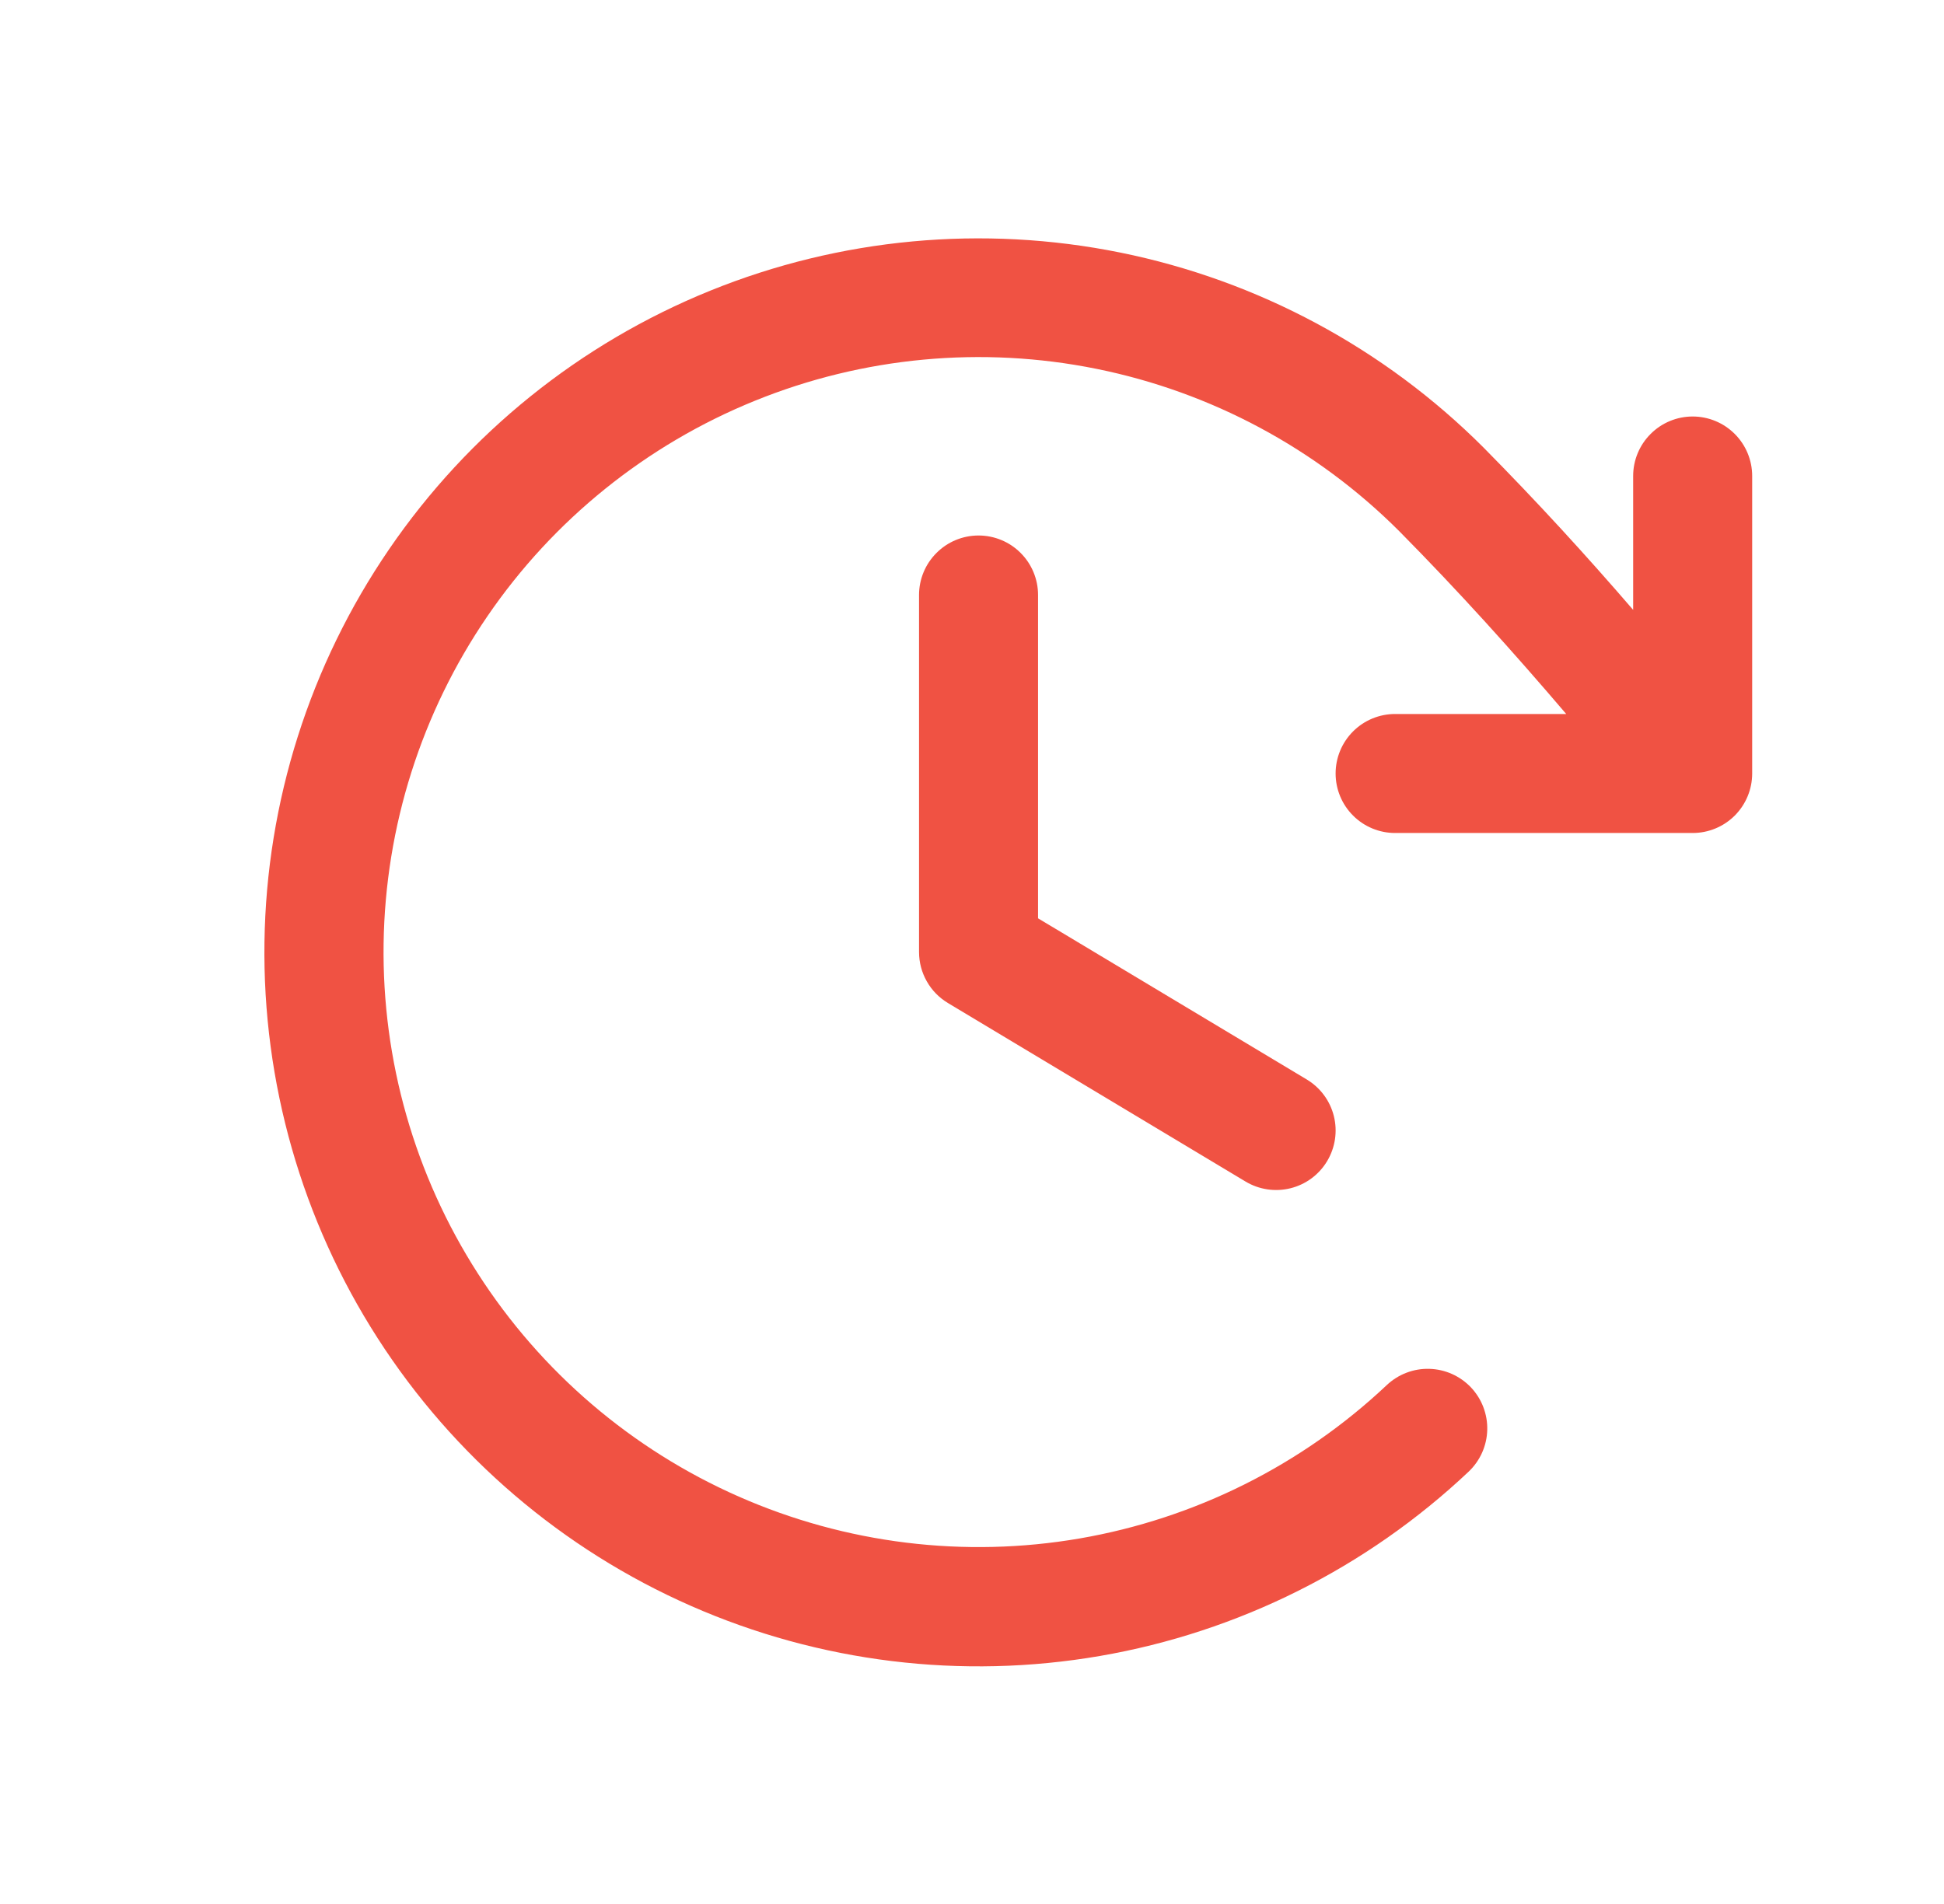 <svg width="49" height="48" viewBox="0 0 49 48" fill="none" xmlns="http://www.w3.org/2000/svg">
<path d="M26.165 15V23.151L32.938 27.214C33.279 27.419 33.525 27.751 33.621 28.137C33.717 28.523 33.656 28.931 33.451 29.273C33.247 29.614 32.915 29.86 32.529 29.956C32.142 30.052 31.734 29.991 31.393 29.786L23.893 25.286C23.671 25.153 23.487 24.965 23.36 24.739C23.232 24.514 23.165 24.259 23.165 24V15C23.165 14.602 23.323 14.221 23.605 13.94C23.886 13.658 24.267 13.5 24.665 13.5C25.063 13.5 25.445 13.658 25.726 13.94C26.007 14.221 26.165 14.602 26.165 15ZM42.665 10.5C42.267 10.5 41.886 10.658 41.605 10.94C41.323 11.221 41.165 11.602 41.165 12V15.375C39.975 13.995 38.76 12.666 37.393 11.282C34.891 8.78 31.708 7.071 28.241 6.368C24.773 5.665 21.175 6 17.897 7.33C14.619 8.66 11.805 10.926 9.808 13.846C7.81 16.766 6.717 20.21 6.666 23.748C6.615 27.285 7.607 30.76 9.519 33.736C11.431 36.713 14.177 39.061 17.416 40.485C20.654 41.91 24.24 42.349 27.727 41.747C31.213 41.145 34.445 39.529 37.018 37.101C37.161 36.965 37.276 36.803 37.357 36.623C37.437 36.443 37.482 36.249 37.487 36.052C37.493 35.855 37.459 35.659 37.389 35.474C37.319 35.29 37.213 35.122 37.078 34.978C36.942 34.835 36.78 34.72 36.6 34.639C36.42 34.559 36.226 34.514 36.029 34.509C35.832 34.503 35.636 34.536 35.451 34.607C35.267 34.677 35.099 34.783 34.955 34.918C32.81 36.94 30.117 38.284 27.213 38.785C24.308 39.285 21.321 38.918 18.623 37.73C15.926 36.543 13.638 34.587 12.046 32.107C10.453 29.627 9.627 26.732 9.669 23.785C9.712 20.838 10.622 17.969 12.285 15.536C13.948 13.103 16.292 11.214 19.023 10.105C21.753 8.996 24.75 8.715 27.639 9.299C30.528 9.883 33.181 11.305 35.266 13.388C36.793 14.933 38.13 16.421 39.478 18H35.165C34.767 18 34.386 18.158 34.105 18.439C33.823 18.721 33.665 19.102 33.665 19.5C33.665 19.898 33.823 20.279 34.105 20.561C34.386 20.842 34.767 21 35.165 21H42.665C43.063 21 43.444 20.842 43.726 20.561C44.007 20.279 44.165 19.898 44.165 19.5V12C44.165 11.602 44.007 11.221 43.726 10.94C43.444 10.658 43.063 10.5 42.665 10.5Z" fill="#F05243"/>
</svg>
